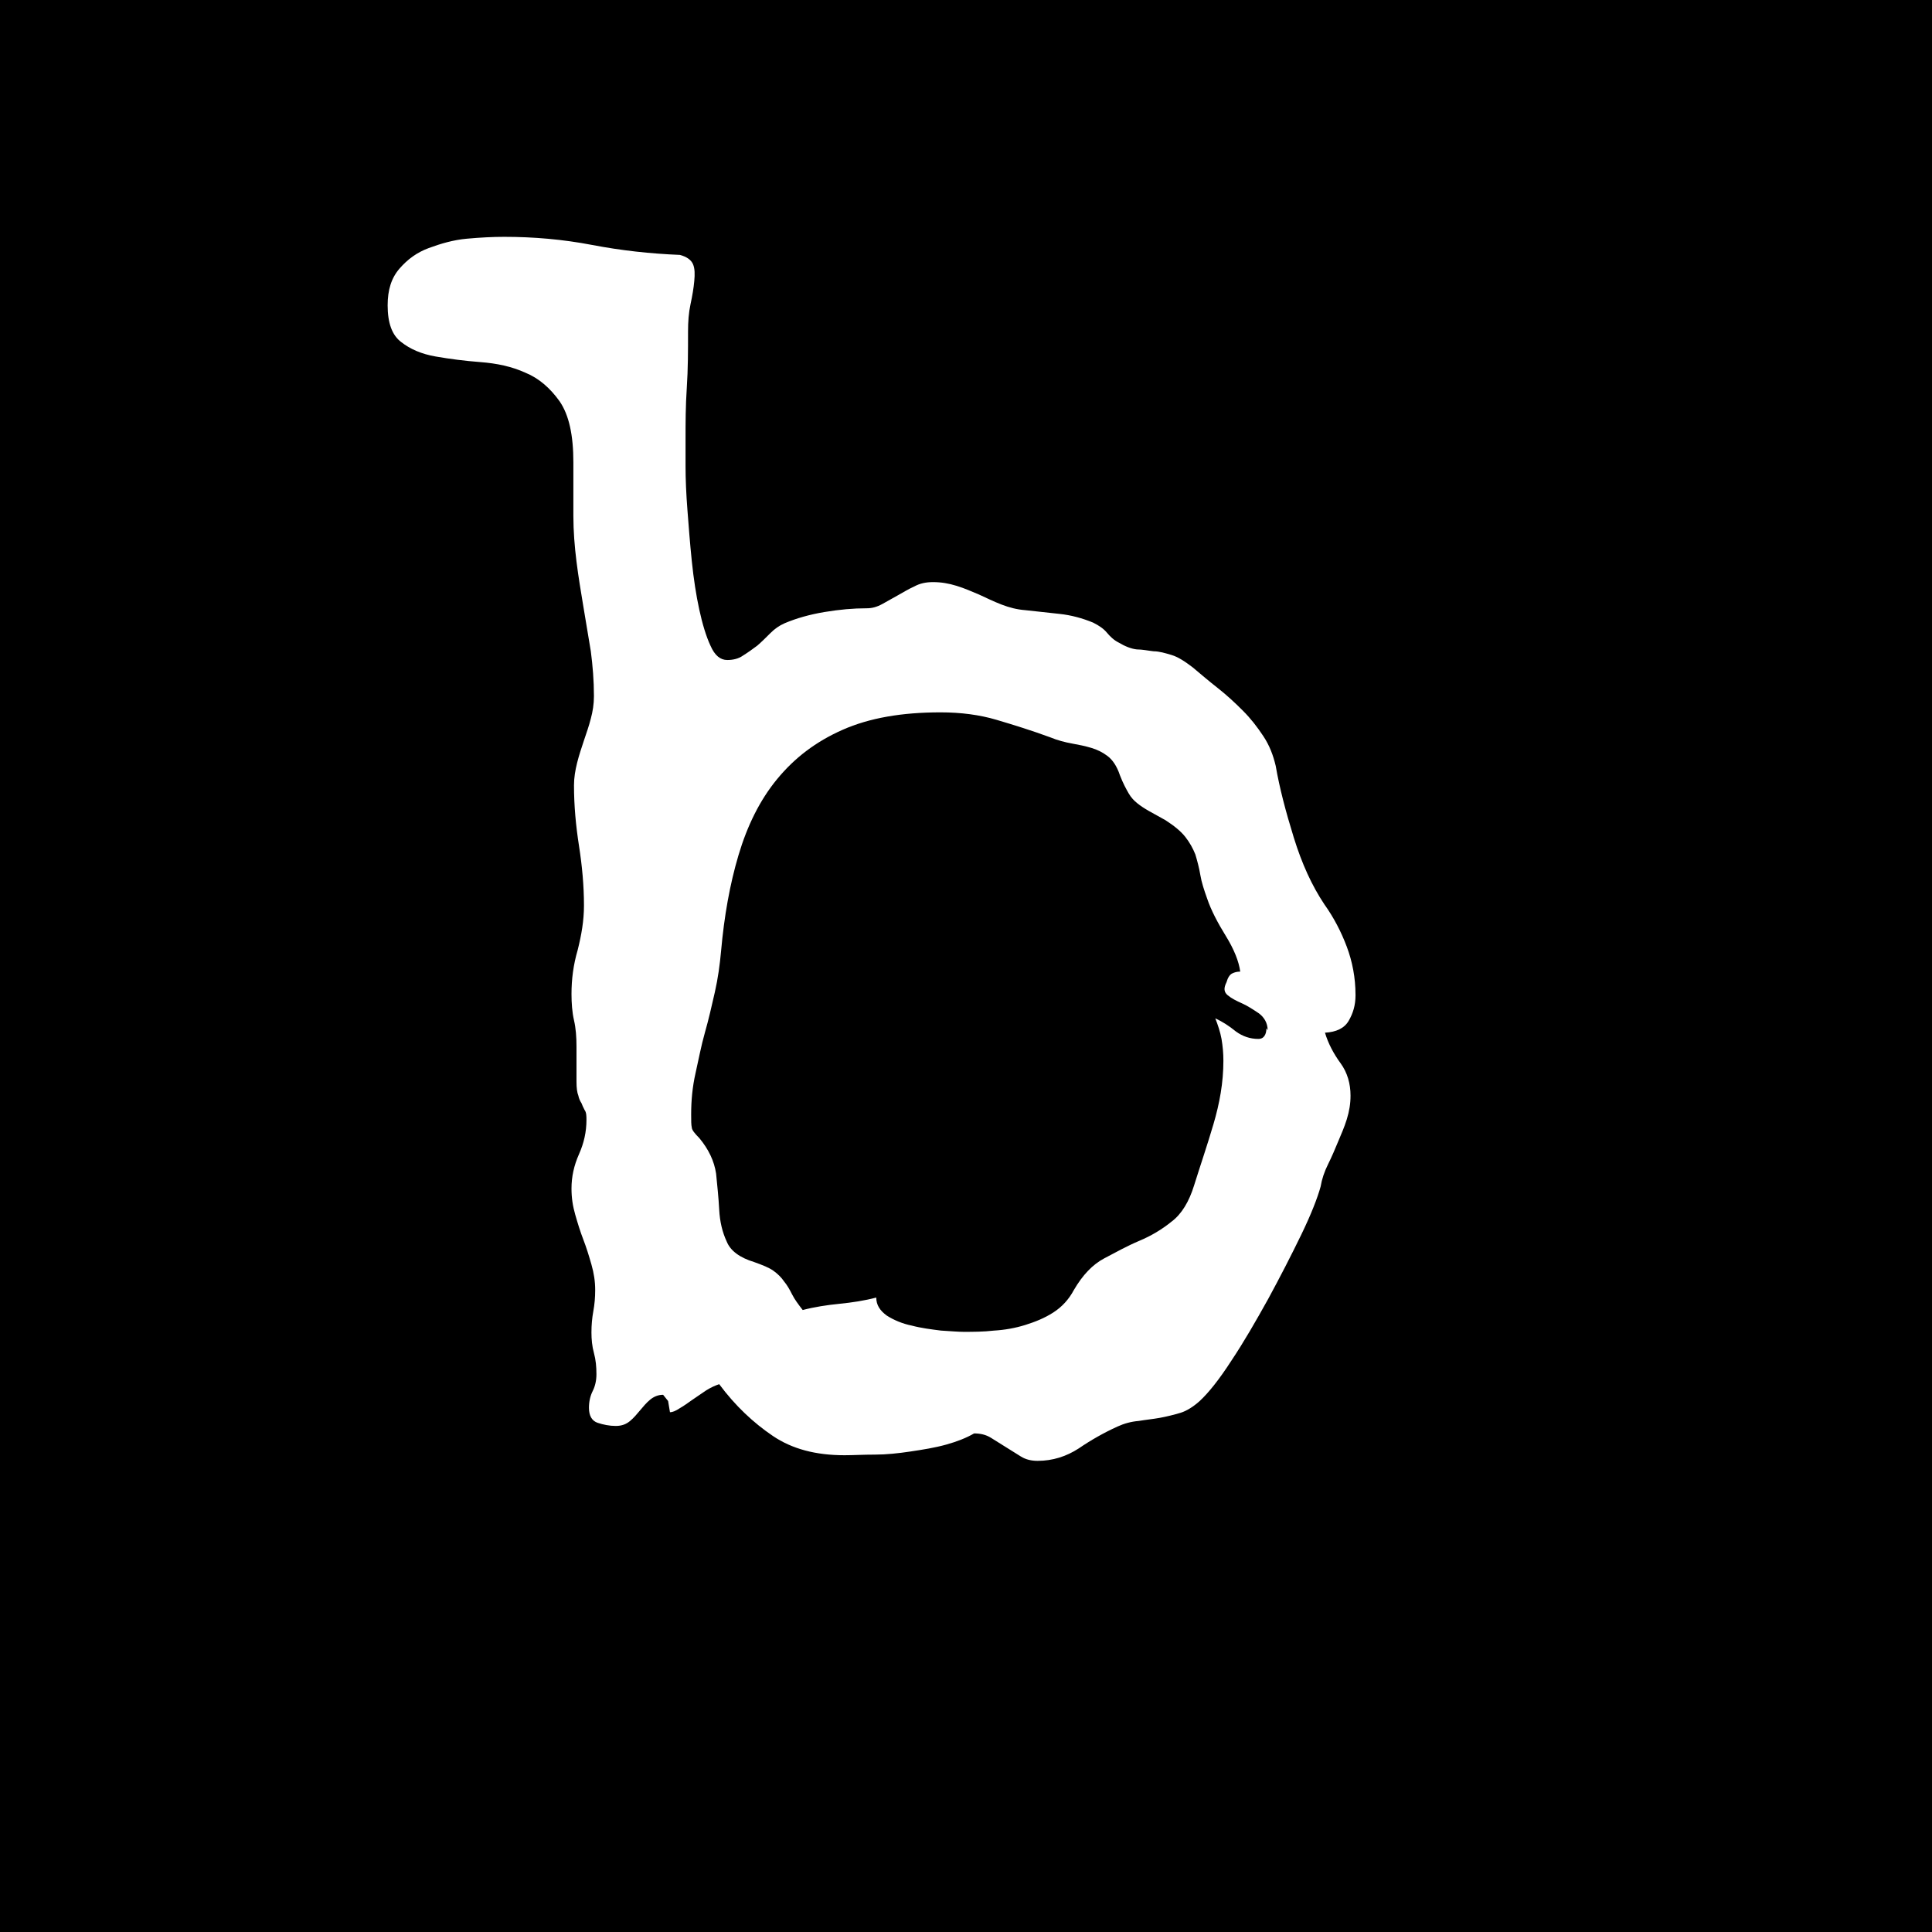 <?xml version="1.0" encoding="UTF-8"?><svg id="_レイヤー_2" xmlns="http://www.w3.org/2000/svg" viewBox="0 0 31 31"><g id="_レイヤー_1-2"><rect width="31" height="31"/><path d="M21.75,15.97c0,.16-.04.29-.11.41-.07.12-.2.18-.38.19.05.17.14.34.25.49s.16.33.16.52c0,.13-.02.25-.06.38s-.09.24-.14.36c-.05.12-.1.24-.16.36s-.1.24-.12.36c-.05.18-.15.44-.31.77-.16.33-.34.68-.53,1.03-.2.36-.39.69-.59.99-.2.31-.37.52-.51.65-.1.09-.21.16-.31.19s-.22.06-.33.08-.22.03-.34.05c-.12.01-.23.04-.34.09-.22.1-.43.22-.62.35-.2.13-.42.2-.66.2-.1,0-.19-.02-.27-.07s-.16-.1-.24-.15c-.08-.05-.16-.1-.24-.15s-.17-.07-.27-.07c-.12.07-.27.13-.45.18-.18.05-.37.08-.57.11-.2.03-.39.05-.57.05-.19,0-.35.01-.49.01-.46,0-.84-.1-1.15-.31-.31-.21-.6-.48-.86-.83-.06.02-.13.05-.21.1-.07.05-.15.1-.22.15-.07.05-.14.1-.21.14-.06.04-.11.06-.15.06l-.03-.18-.08-.1c-.08,0-.15.03-.21.08-.06.05-.11.11-.16.17-.05.06-.1.12-.16.17-.06.05-.13.08-.23.08-.1,0-.2-.02-.29-.05-.09-.03-.14-.11-.14-.24,0-.1.02-.19.06-.27s.06-.17.06-.27c0-.12-.01-.23-.04-.34s-.04-.22-.04-.33c0-.12.01-.23.03-.34.02-.11.03-.22.03-.34,0-.14-.02-.27-.06-.41s-.08-.27-.13-.4c-.05-.13-.09-.26-.13-.4s-.06-.27-.06-.42c0-.19.04-.37.12-.55s.12-.36.12-.55c0-.06,0-.12-.03-.16-.02-.04-.04-.08-.05-.11-.02-.03-.04-.07-.05-.12-.02-.05-.03-.12-.03-.23s0-.21,0-.32c0-.11,0-.19,0-.24,0-.15-.01-.29-.04-.42s-.04-.28-.04-.42c0-.24.03-.47.1-.71.06-.24.1-.47.1-.71,0-.32-.03-.64-.08-.96-.05-.32-.08-.64-.08-.97,0-.12.02-.24.05-.36.03-.12.07-.24.11-.36s.08-.23.11-.35c.03-.11.05-.23.05-.36,0-.25-.02-.49-.05-.72-.04-.24-.08-.48-.12-.72s-.08-.48-.11-.72c-.03-.24-.05-.49-.05-.73,0-.15,0-.29,0-.43,0-.14,0-.29,0-.43,0-.44-.07-.76-.22-.98-.15-.21-.33-.37-.55-.46-.22-.1-.46-.15-.72-.17-.26-.02-.49-.05-.72-.09s-.41-.12-.55-.23c-.15-.11-.22-.31-.22-.59,0-.25.06-.44.19-.59.13-.15.28-.26.47-.33s.39-.13.61-.15.42-.03.6-.03c.47,0,.94.04,1.41.13s.93.14,1.41.16c.11.03.18.08.21.15s.03.16.02.27-.03.23-.06.37-.04.28-.04.44c0,.3,0,.6-.02.9s-.02.57-.02.82c0,.08,0,.23,0,.44,0,.21.01.44.03.7s.04.53.07.82c.03.29.07.55.12.78.05.23.11.43.18.58.07.16.16.23.27.23.09,0,.18-.02.25-.07.08-.05.15-.1.23-.16.07-.06.14-.13.21-.2s.14-.12.23-.16c.19-.08.4-.14.64-.18s.46-.06.68-.06c.08,0,.16-.02.25-.07s.16-.09.25-.14.17-.1.26-.14c.09-.05.19-.07.3-.07.13,0,.25.02.38.06s.24.09.36.14c.11.05.23.11.36.16s.25.08.38.09c.18.02.37.04.55.06.19.02.37.07.54.14.1.05.17.1.22.16.05.06.11.12.19.16.1.06.2.1.29.11.09,0,.18.02.27.03.09,0,.19.03.29.06.1.03.21.1.34.2.13.11.26.22.4.33.14.11.27.23.4.36s.23.26.33.41.16.31.2.48c.06.35.16.73.29,1.15.13.42.29.77.49,1.07.15.21.27.44.36.68s.14.5.14.77ZM20.34,16.53c0-.12-.06-.21-.14-.27-.09-.06-.18-.12-.27-.16s-.17-.08-.23-.13c-.06-.05-.07-.11-.02-.21.02-.07.05-.12.09-.14s.08-.03.13-.03c-.02-.16-.1-.36-.23-.57s-.24-.42-.3-.6c-.05-.14-.09-.26-.11-.38-.02-.12-.05-.23-.08-.33-.04-.1-.09-.19-.16-.28s-.18-.18-.32-.27c-.11-.06-.2-.11-.27-.15s-.13-.08-.18-.12c-.05-.04-.1-.09-.14-.16s-.09-.16-.14-.29c-.05-.15-.12-.25-.2-.31-.08-.06-.16-.1-.26-.13s-.2-.05-.31-.07c-.11-.02-.23-.05-.35-.1-.3-.11-.59-.2-.86-.28s-.57-.12-.9-.12c-.62,0-1.14.09-1.57.28s-.77.45-1.05.79-.48.75-.62,1.22c-.14.47-.23.98-.28,1.54-.02.22-.05.44-.1.66-.05.22-.1.44-.16.65s-.1.43-.15.65c-.05.22-.07.44-.07.66,0,.1,0,.17.01.21,0,.04.05.1.12.17.15.18.24.37.27.57.02.2.04.39.05.58s.05.36.12.51c.06.15.21.26.44.33.14.05.24.09.31.14s.13.11.17.17c.05.06.09.13.13.21s.1.16.17.25c.19-.05.39-.08.59-.1.2-.02.4-.05.59-.1,0,.12.06.21.17.29.11.07.25.13.4.16.15.04.31.06.47.08.16.01.28.02.36.02.15,0,.32,0,.49-.02.17-.01.34-.04.5-.09.16-.05.31-.11.45-.2.14-.09.25-.21.33-.36.14-.24.3-.41.49-.51.19-.1.37-.2.56-.28.19-.08.36-.18.52-.31.16-.12.28-.32.36-.58.1-.32.21-.64.31-.98s.16-.67.16-1.02c0-.12-.01-.23-.03-.35-.02-.11-.06-.23-.1-.33.11.05.22.12.33.21.11.08.23.12.36.12.05,0,.08-.02.1-.05.02-.03.03-.07.03-.12Z" style="fill:#fff;"/></g></svg>